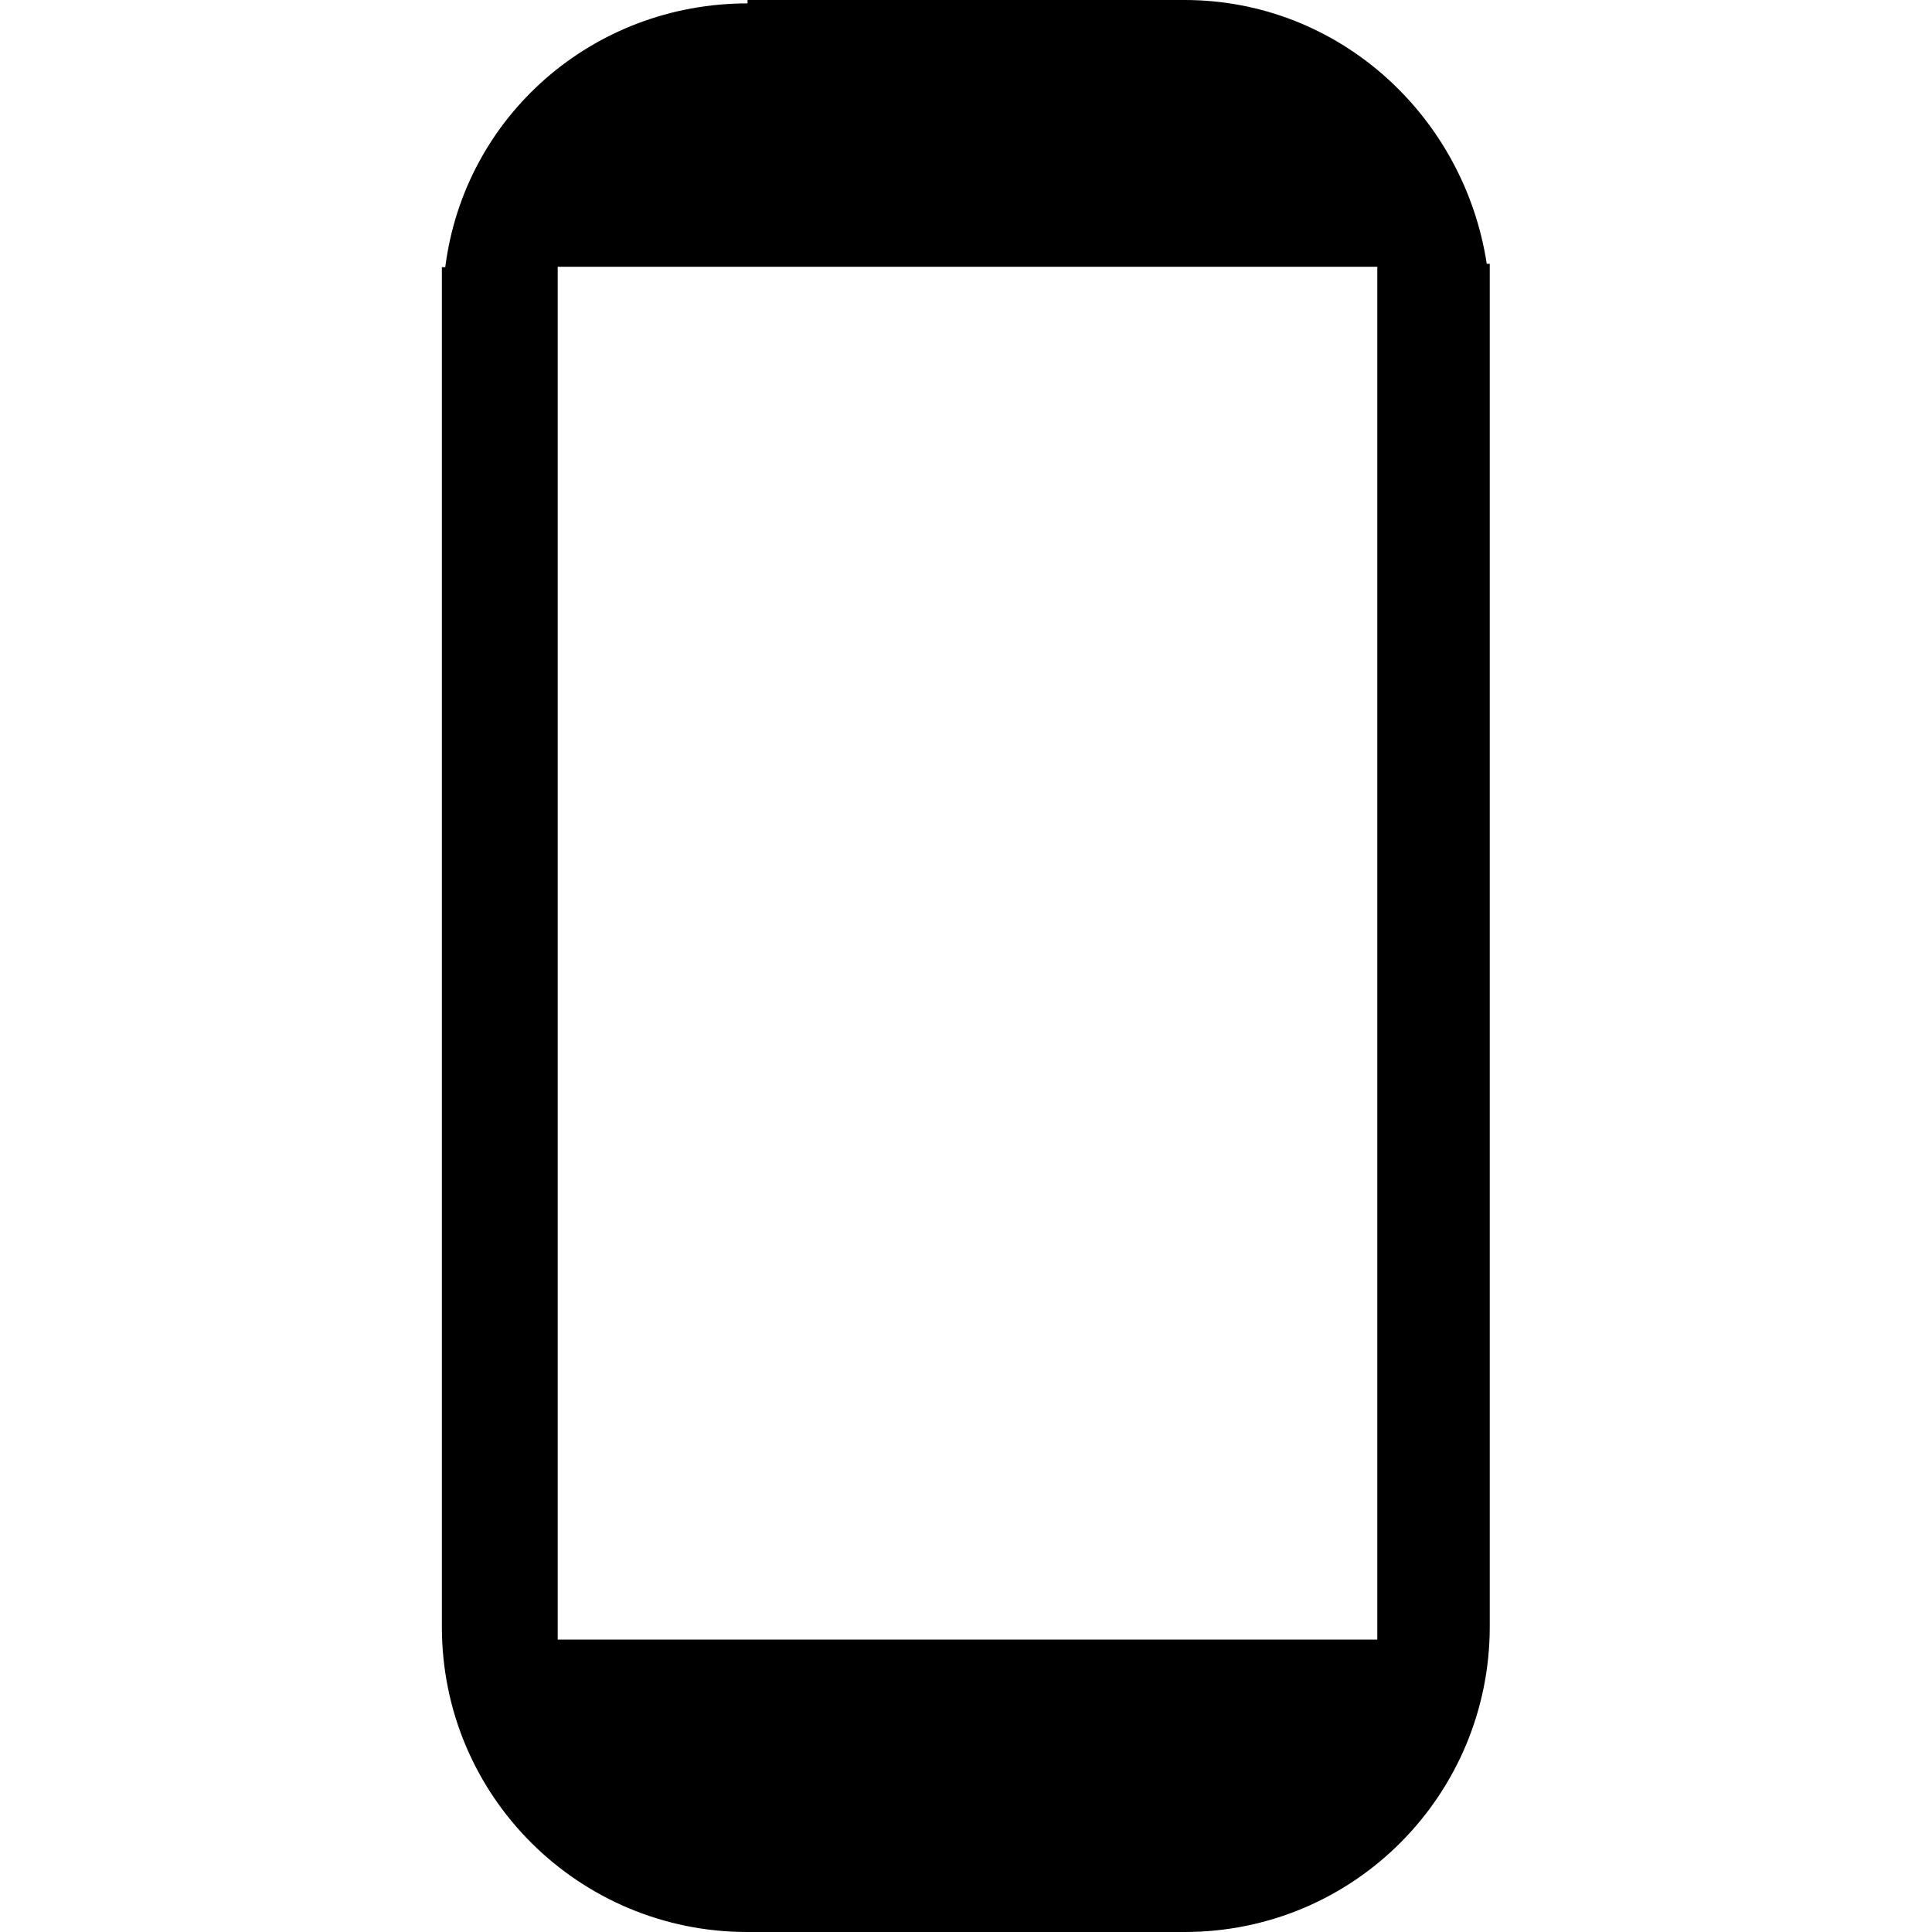 <?xml version="1.0" encoding="UTF-8"?> <!-- Generator: Adobe Illustrator 24.1.1, SVG Export Plug-In . SVG Version: 6.00 Build 0) --> <svg xmlns="http://www.w3.org/2000/svg" xmlns:xlink="http://www.w3.org/1999/xlink" id="Layer_1" x="0px" y="0px" viewBox="0 0 512 512" style="enable-background:new 0 0 512 512;" xml:space="preserve"> <style type="text/css"> .st0{fill:#000000;} </style> <g id="XMLID_2_"> <path id="XMLID_6_" class="st0" d="M198.1,0.9c-40.9,0-75,29.8-80.1,69.9h-0.9v11.9v197.6v150.8c0,45.2,36.6,80.9,80.9,80.9h115.9 c45.2,0,80.9-36.6,80.9-80.9V233.4V81.8V69.9H394C388,30.7,354.8,0,313.9,0H198.1V0.9z M147.8,70.7H365v363.8H147.8V70.7z"></path> </g> </svg> 